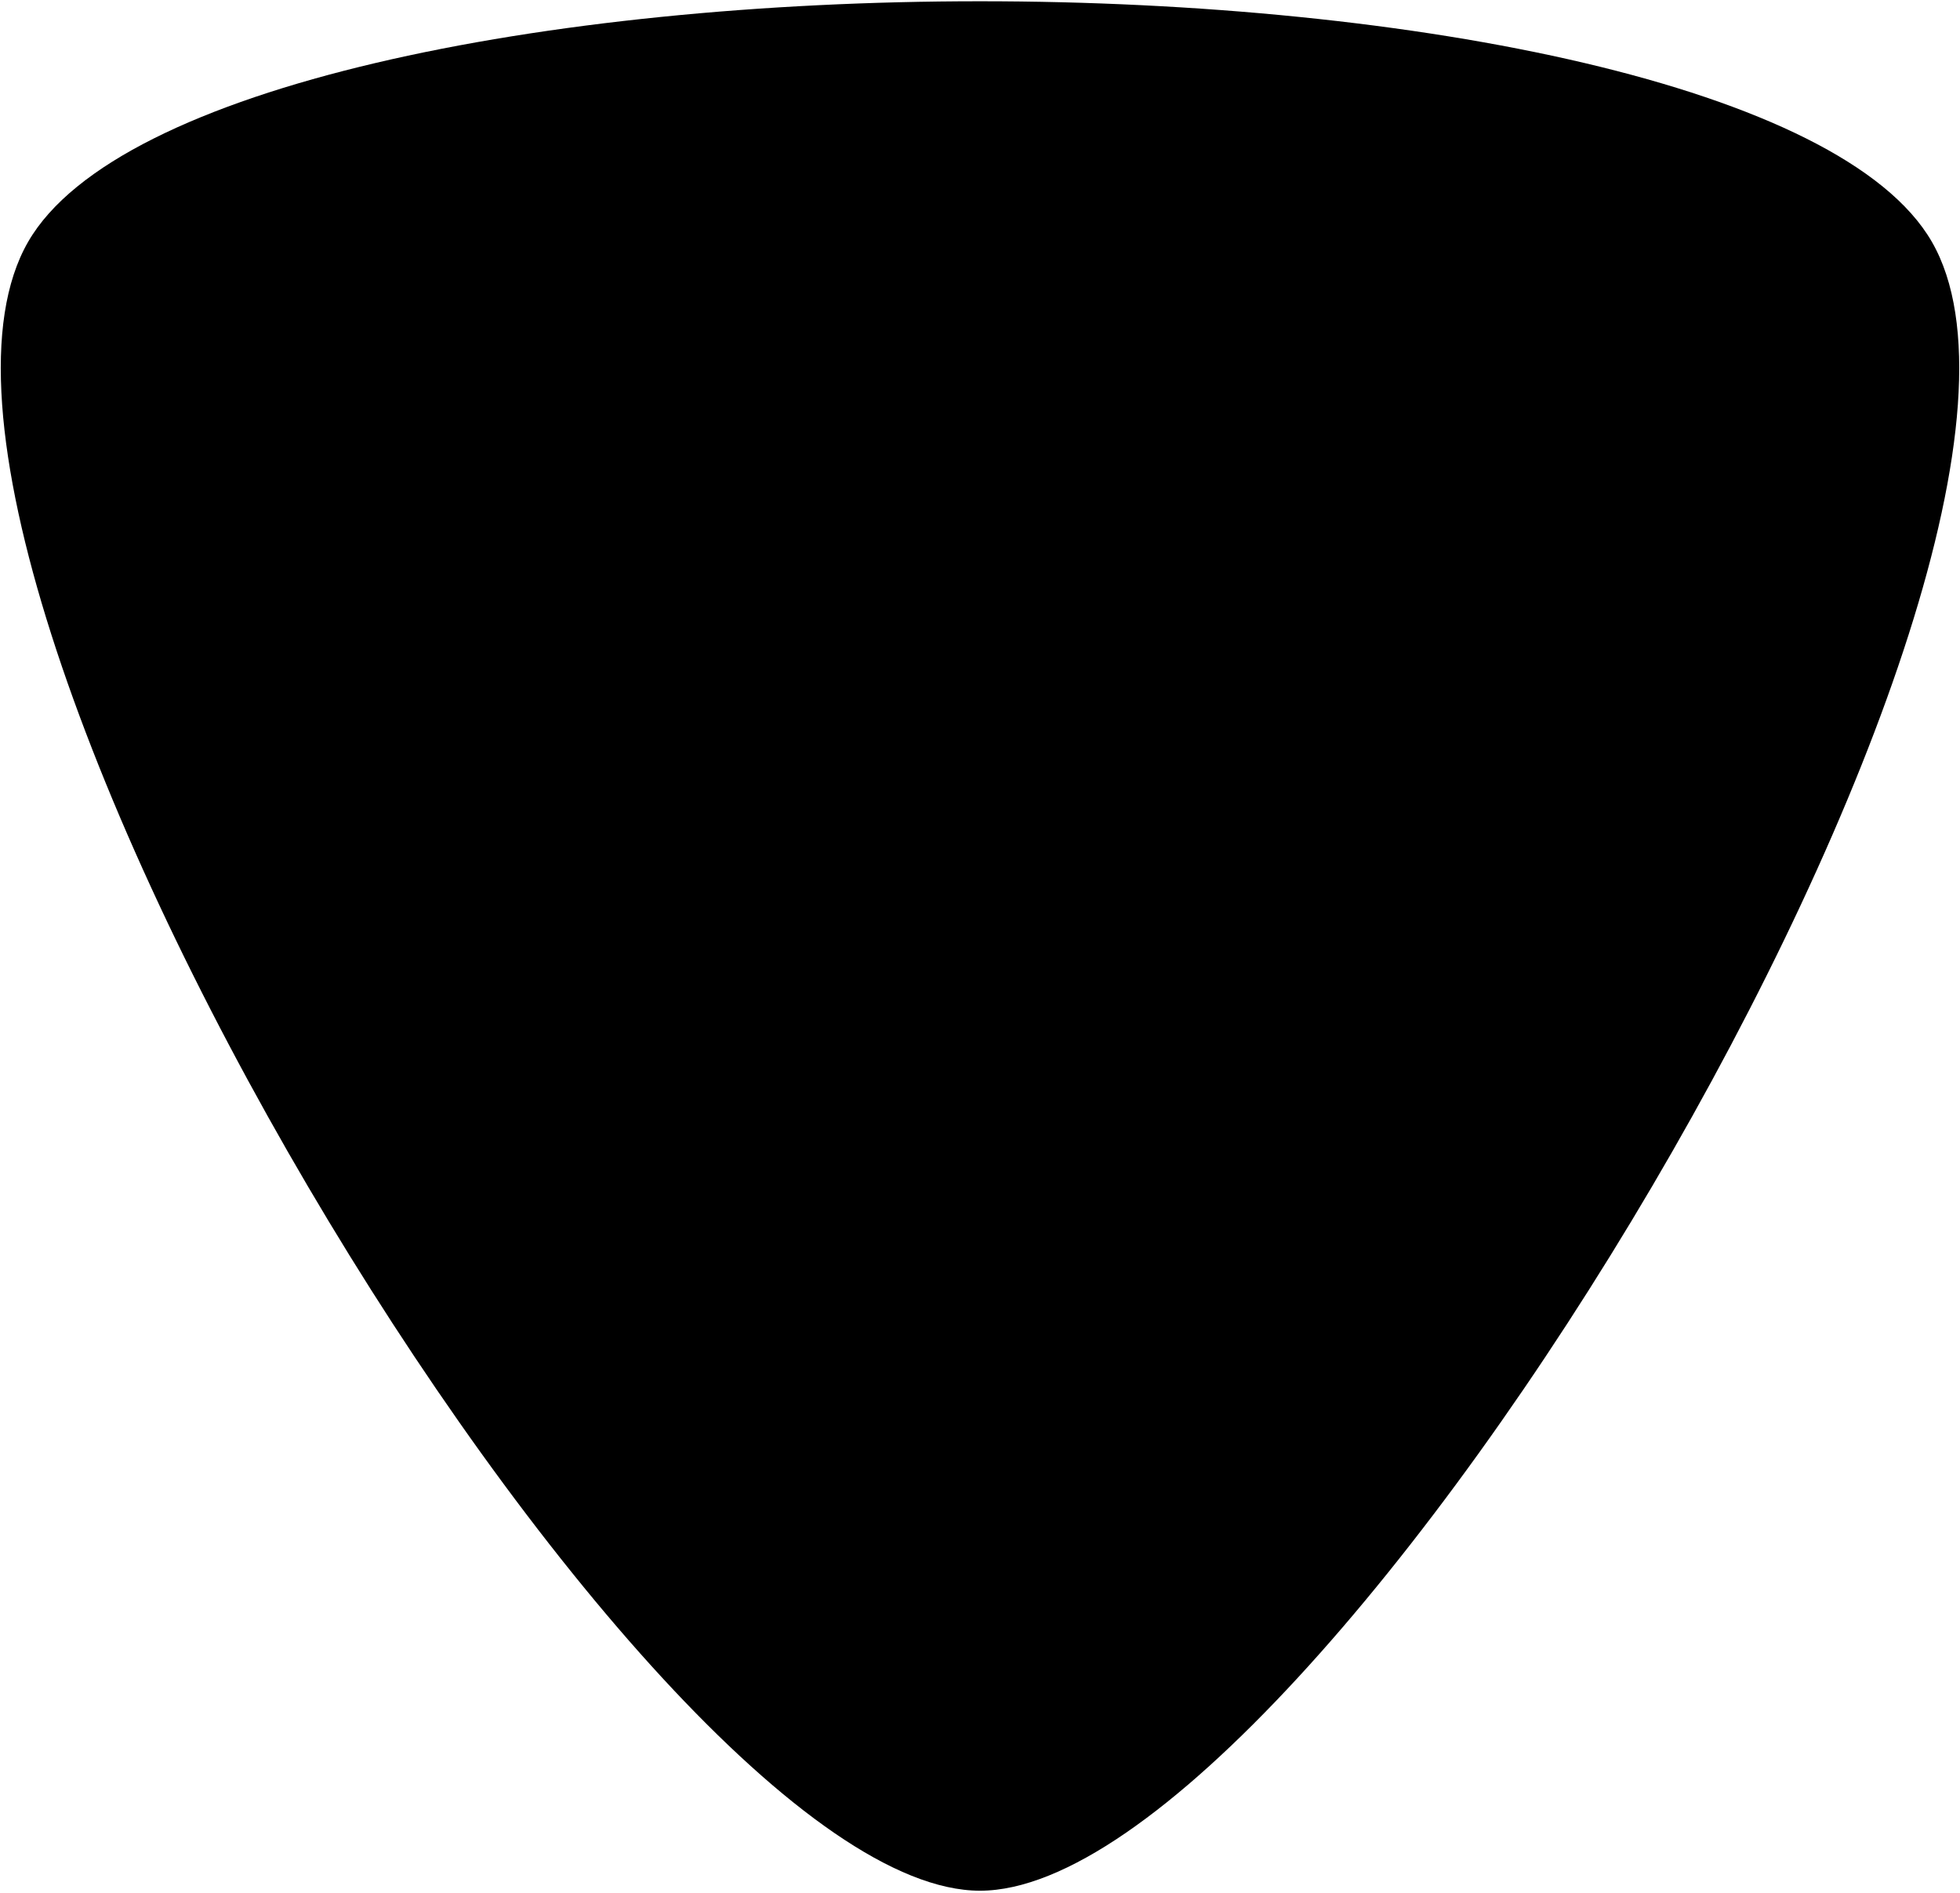<svg width="100%" height="100%" viewBox="0 0 642 620" version="1.1" xmlns="http://www.w3.org/2000/svg"
     xml:space="preserve"
     style="fill-rule:evenodd;clip-rule:evenodd;stroke-linejoin:round;stroke-miterlimit:2;">
    <path d="M321,0.412c142.028,0 282.311,27.728 311.769,78.752c60.545,104.867 -200.918,540 -311.769,540c-110.851,-0 -372.314,-435.133 -311.769,-540c29.458,-51.024 169.741,-78.752 311.769,-78.752Z"/>
</svg>

